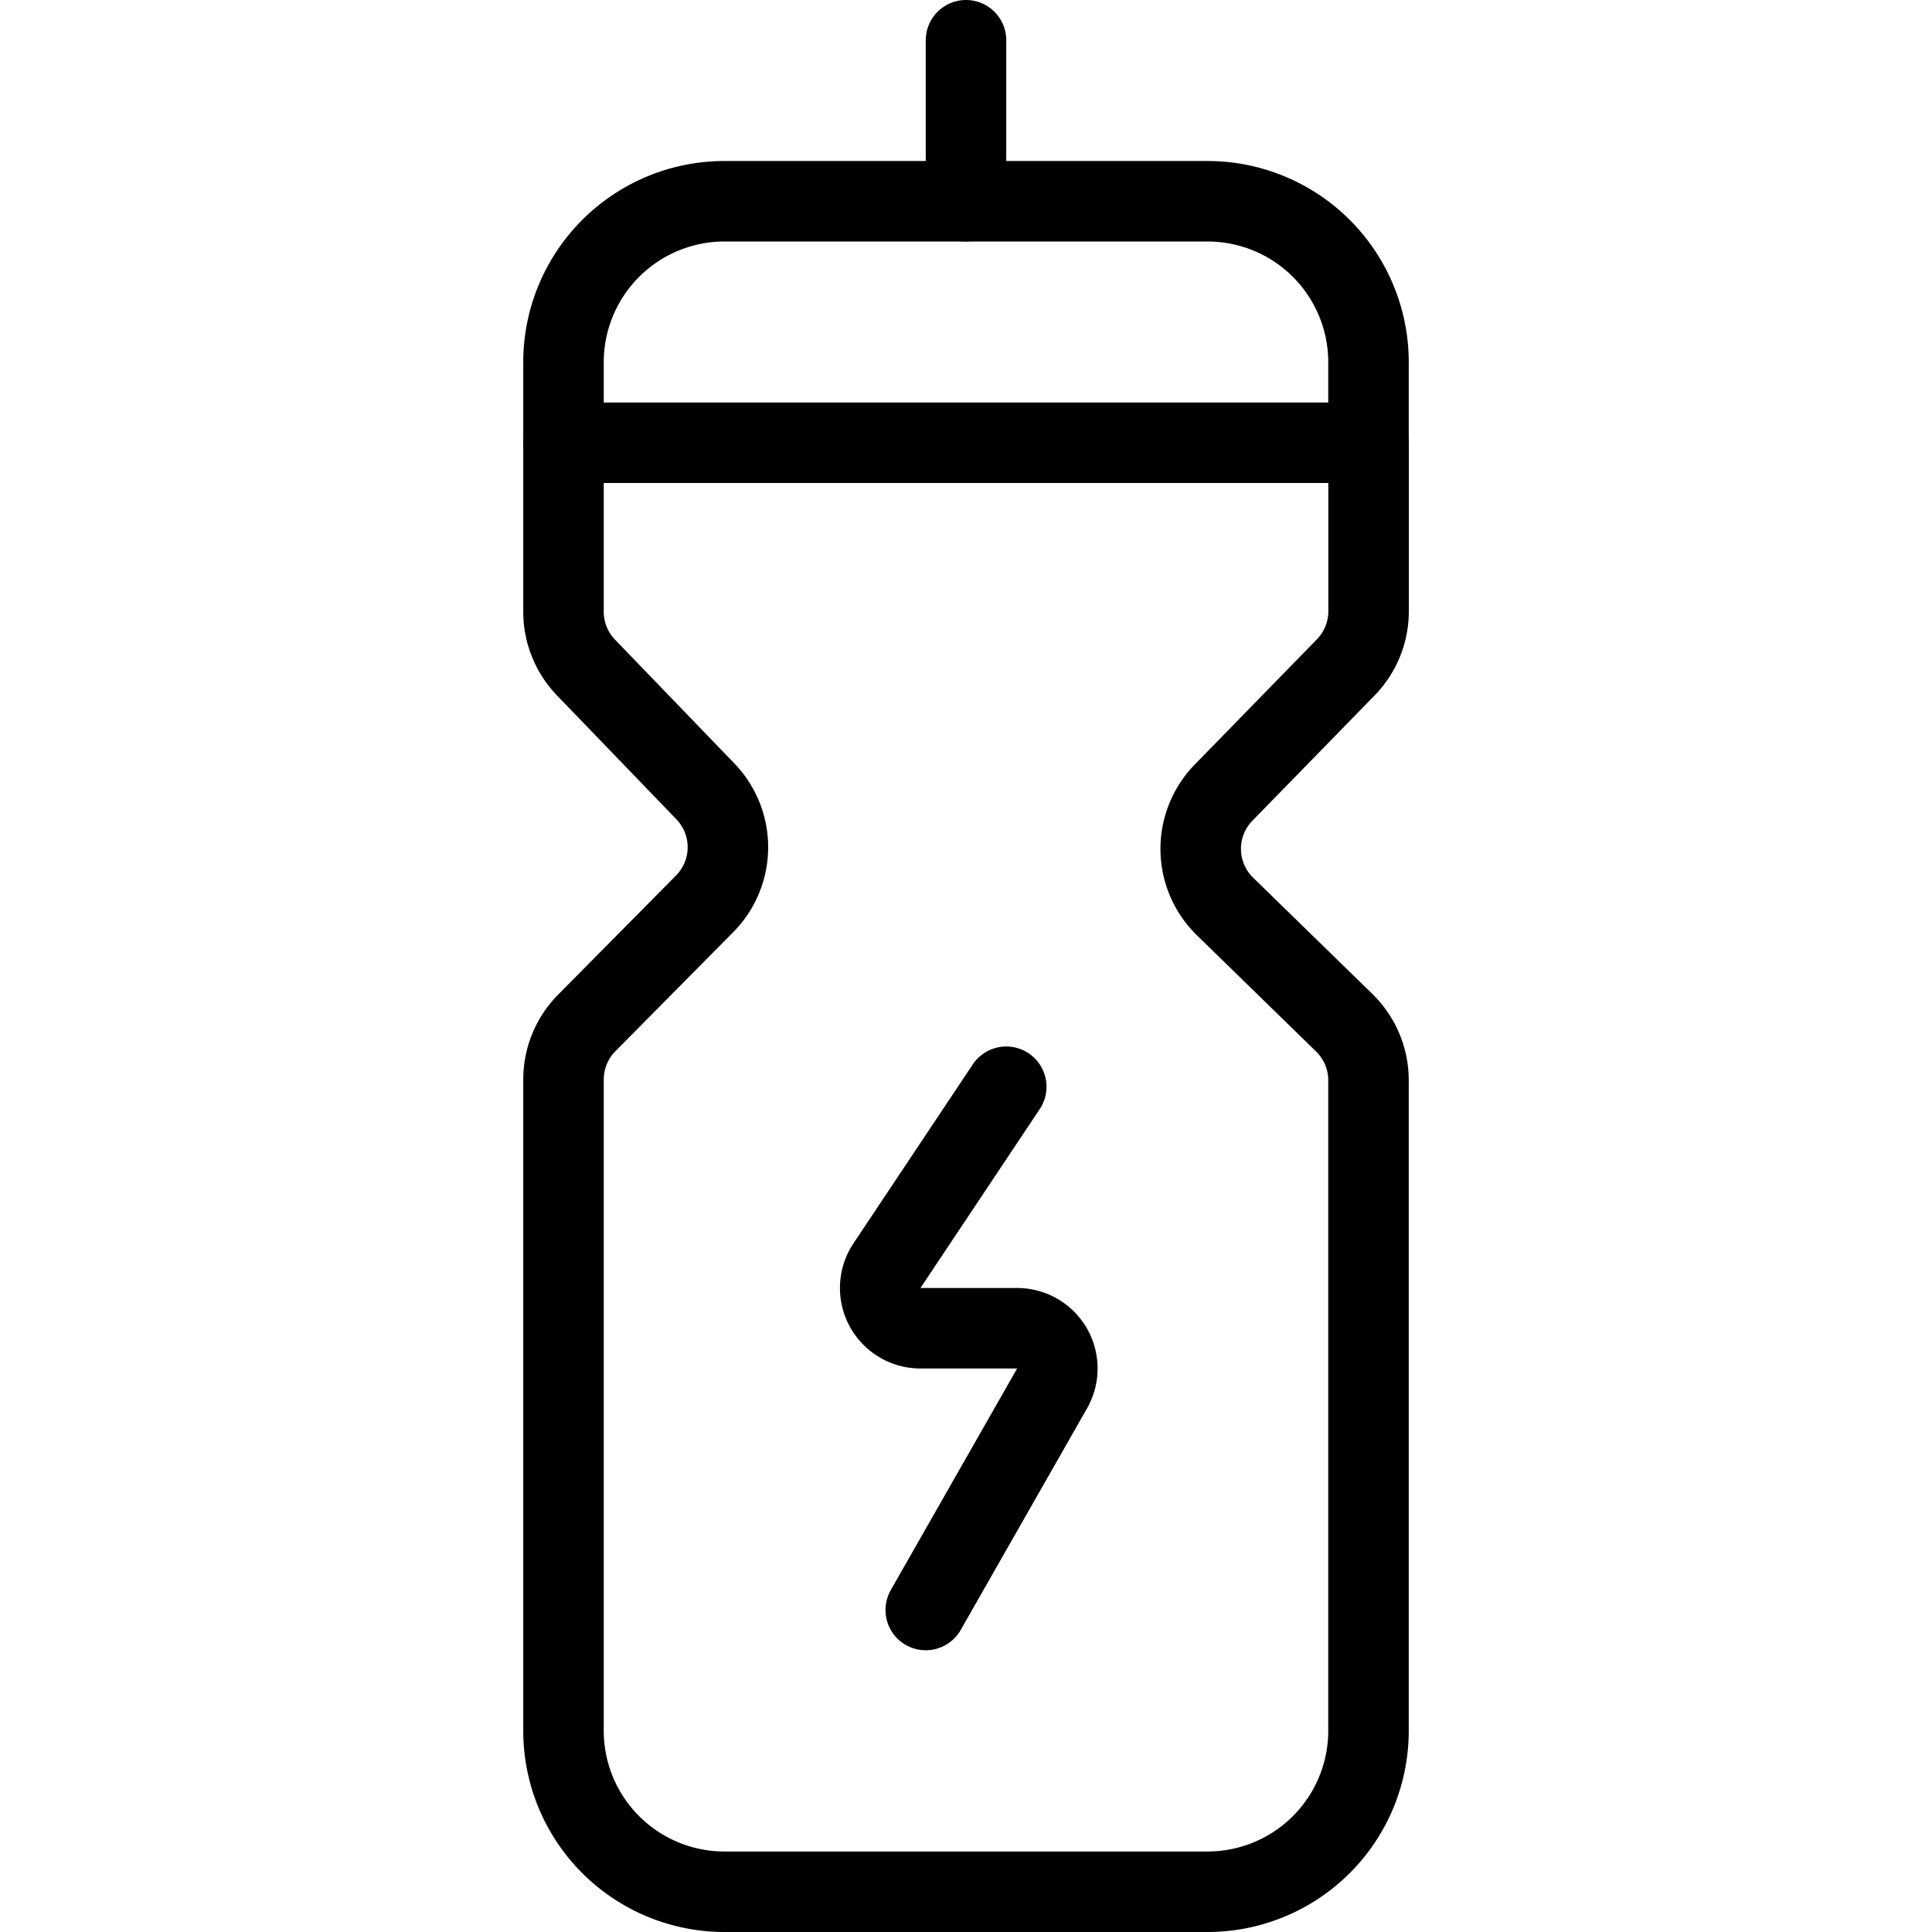 <svg viewBox="0 0 24 24" xmlns="http://www.w3.org/2000/svg"><g transform="matrix(1,0,0,1,0,0)"><path d="M17,5.5H7v-1a2,2,0,0,1,2-2h6a2,2,0,0,1,2,2Z" fill="none" stroke="#000000" stroke-linecap="round" stroke-linejoin="round"></path><path d="M12 2.5L12 0.5" fill="none" stroke="#000000" stroke-linecap="round" stroke-linejoin="round"></path><path d="M7,5.5V7.6a1,1,0,0,0,.28.693L8.761,9.829a1,1,0,0,1-.009,1.4L7.288,12.708a1,1,0,0,0-.288.7V21.5a2,2,0,0,0,2,2h6a2,2,0,0,0,2-2V13.422a1,1,0,0,0-.3-.716l-1.482-1.445A1,1,0,0,1,15.2,9.846l1.517-1.555a1,1,0,0,0,.284-.7V5.5" fill="none" stroke="#000000" stroke-linecap="round" stroke-linejoin="round"></path><path d="M12.5,13.5l-1.482,2.223a.5.5,0,0,0,.416.777h1.2a.5.5,0,0,1,.435.748L11.5,20" fill="none" stroke="#000000" stroke-linecap="round" stroke-linejoin="round"></path></g></svg>